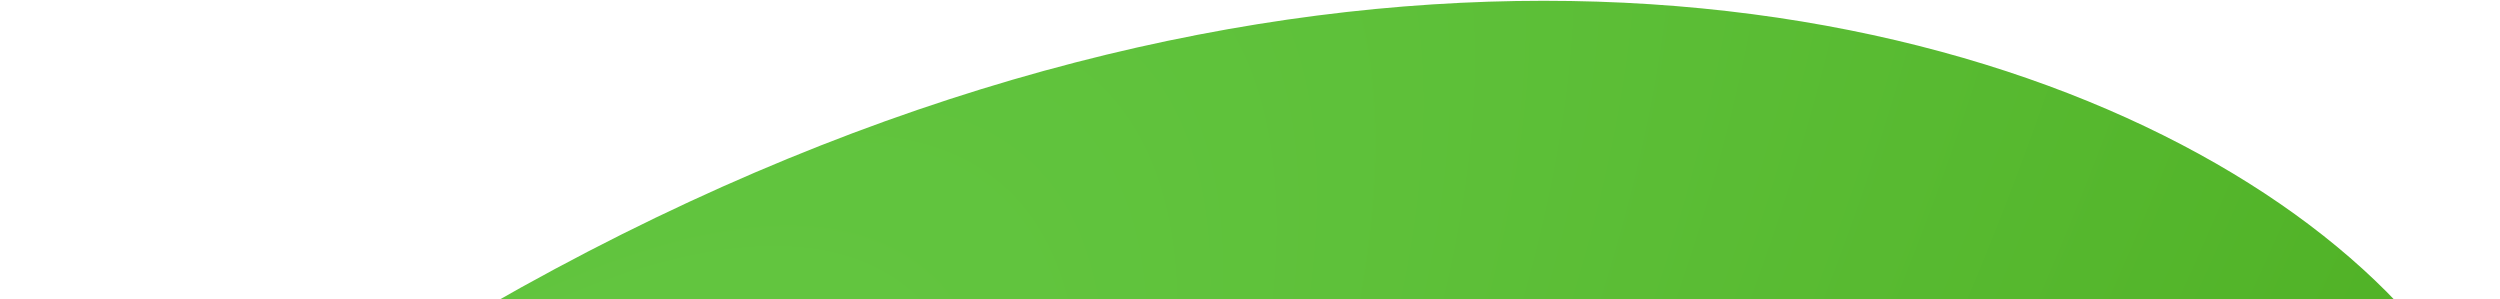 <?xml version="1.0" encoding="UTF-8"?> <svg xmlns="http://www.w3.org/2000/svg" width="719" height="86" viewBox="0 0 719 86" fill="none"><path d="M0.802 187.481C431.99 -182.213 822.522 88.361 701.762 213C669.525 246.272 592.686 224.027 494.712 195.663C350.878 154.022 161.491 99.194 0.802 187.481Z" fill="url(#paint0_radial_342_814)"></path><defs><radialGradient id="paint0_radial_342_814" cx="0" cy="0" r="1" gradientUnits="userSpaceOnUse" gradientTransform="translate(44.888 353.814) rotate(39.191) scale(1083.24 3055.35)"><stop offset="0.078" stop-color="#64C742"></stop><stop offset="0.474" stop-color="#49AA1C"></stop><stop offset="1" stop-color="#114E07"></stop></radialGradient></defs></svg> 